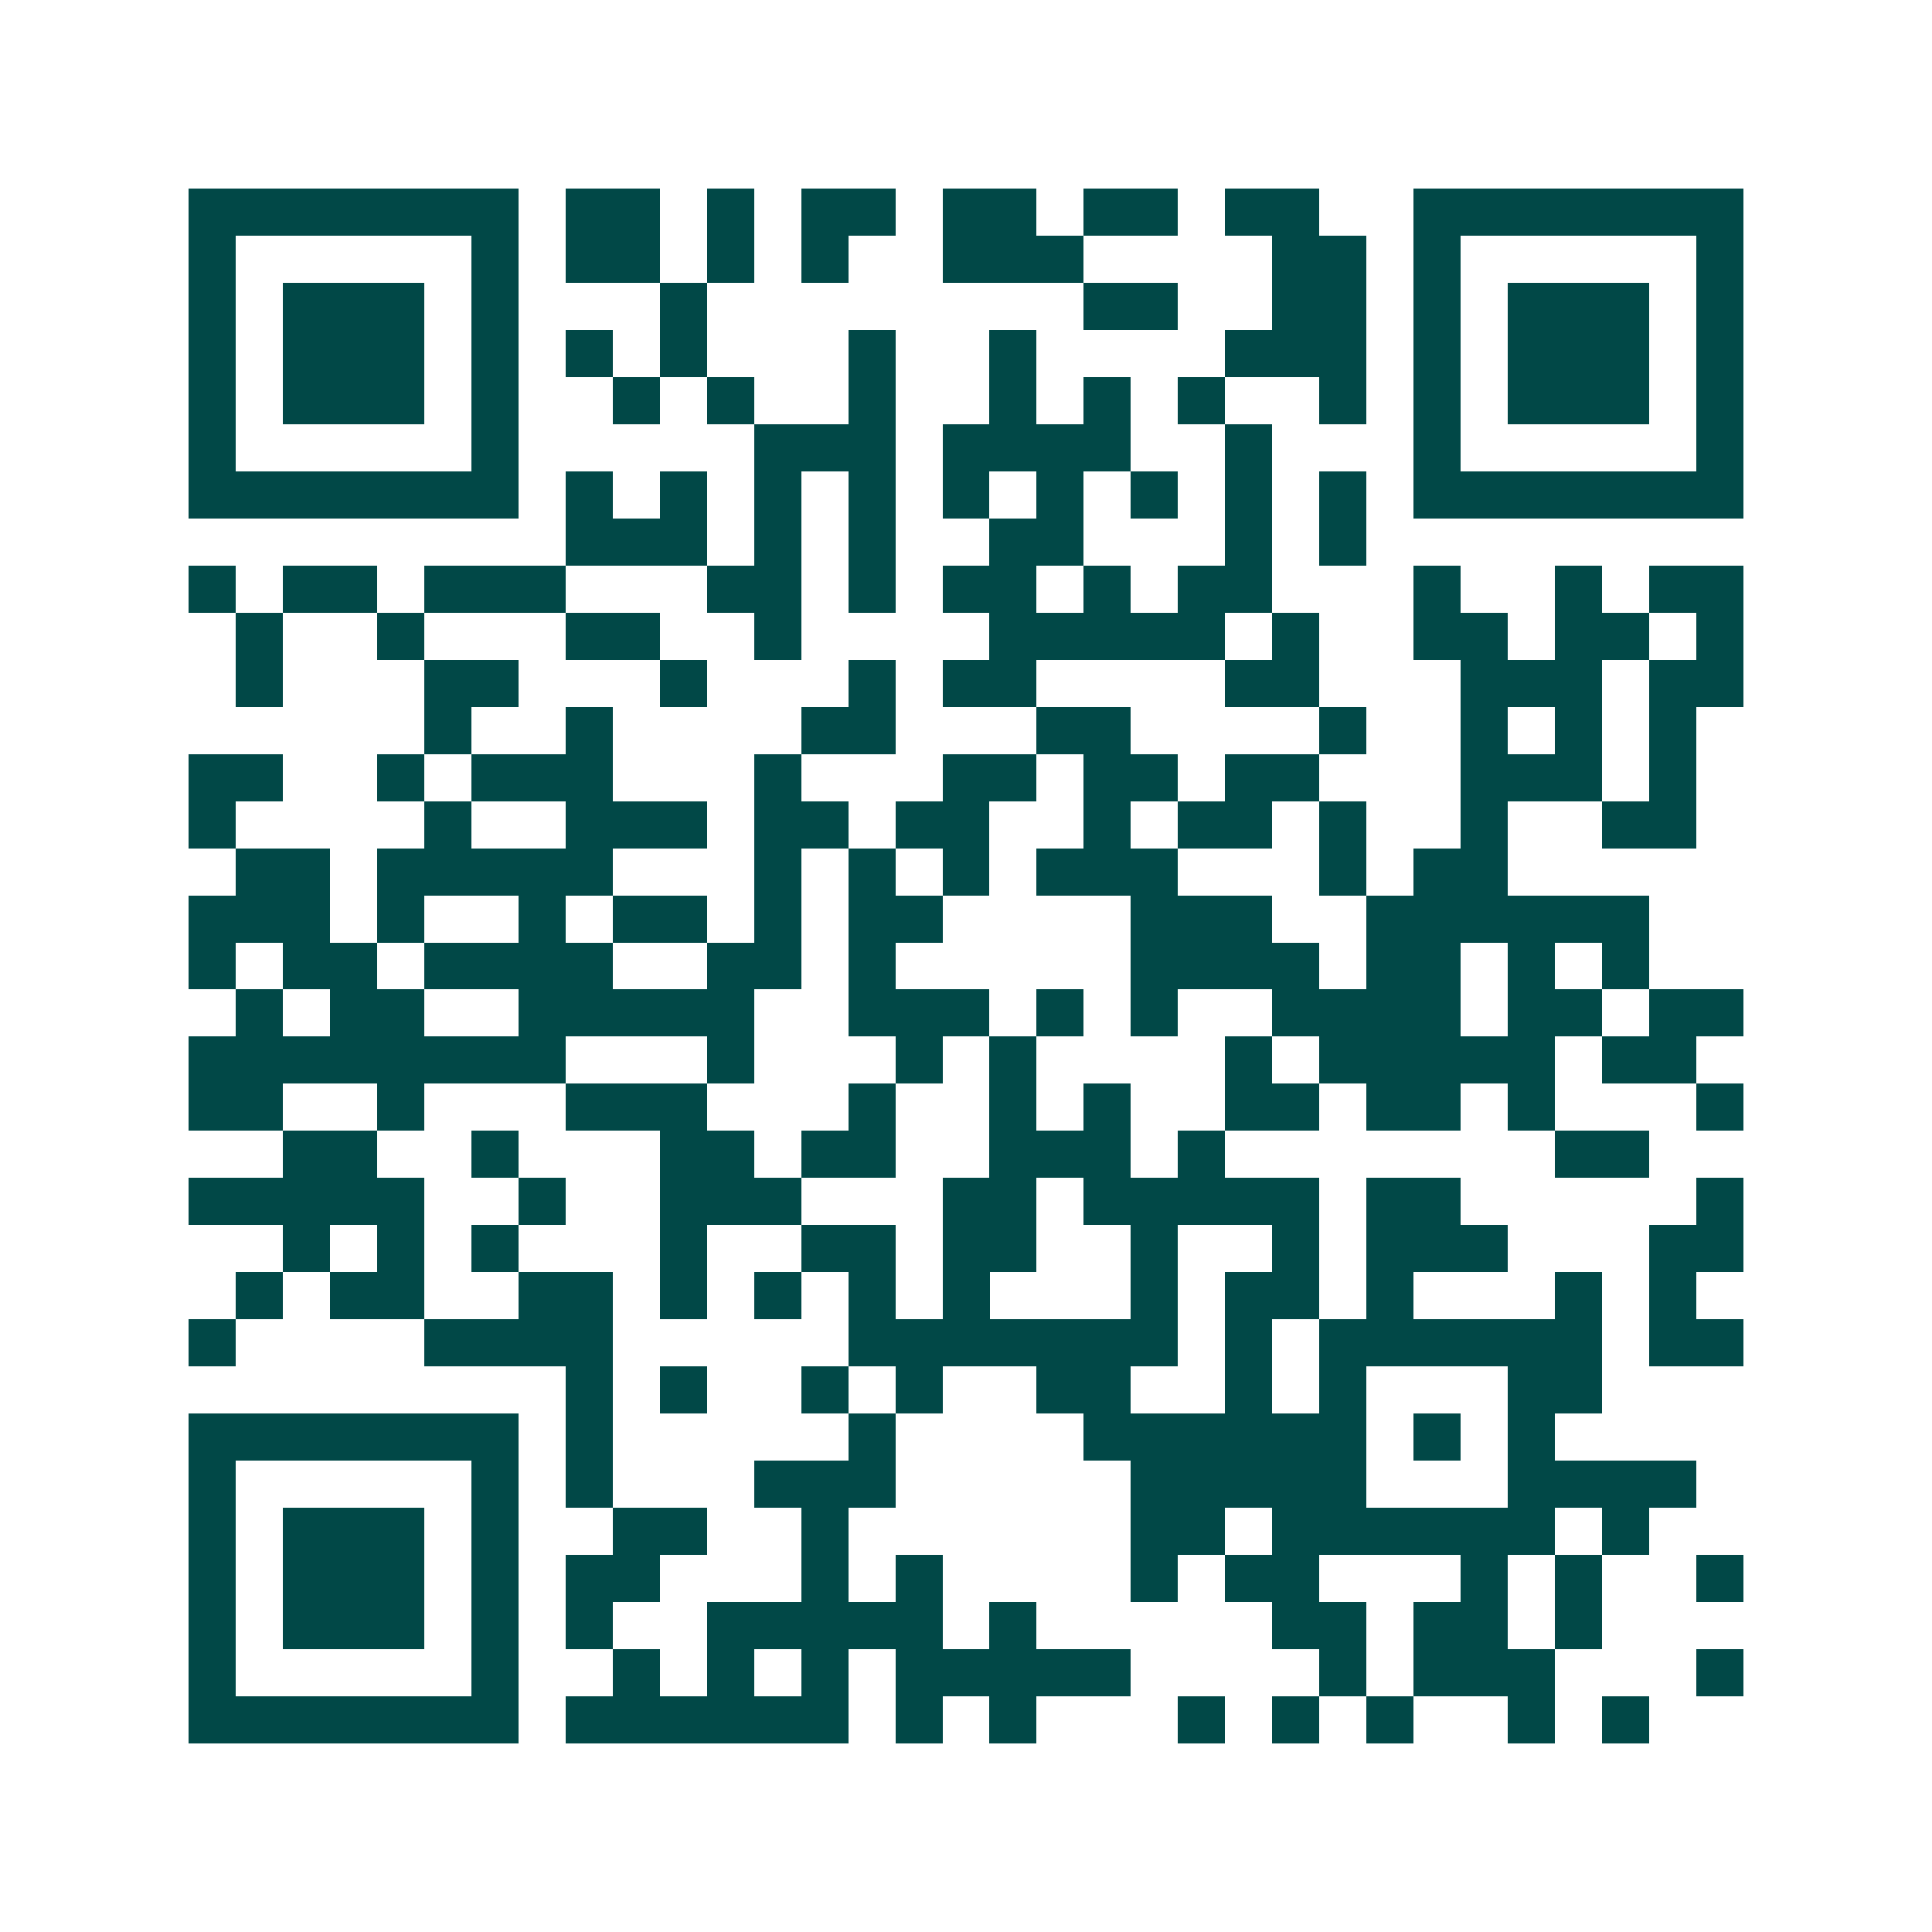 <svg xmlns="http://www.w3.org/2000/svg" width="200" height="200" viewBox="0 0 41 41" shape-rendering="crispEdges"><path fill="#ffffff" d="M0 0h41v41H0z"/><path stroke="#014847" d="M4 4.5h7m1 0h2m1 0h1m1 0h2m1 0h2m1 0h2m1 0h2m2 0h7M4 5.5h1m5 0h1m1 0h2m1 0h1m1 0h1m2 0h3m4 0h2m1 0h1m5 0h1M4 6.5h1m1 0h3m1 0h1m3 0h1m8 0h2m2 0h2m1 0h1m1 0h3m1 0h1M4 7.5h1m1 0h3m1 0h1m1 0h1m1 0h1m3 0h1m2 0h1m4 0h3m1 0h1m1 0h3m1 0h1M4 8.5h1m1 0h3m1 0h1m2 0h1m1 0h1m2 0h1m2 0h1m1 0h1m1 0h1m2 0h1m1 0h1m1 0h3m1 0h1M4 9.5h1m5 0h1m5 0h3m1 0h4m2 0h1m3 0h1m5 0h1M4 10.5h7m1 0h1m1 0h1m1 0h1m1 0h1m1 0h1m1 0h1m1 0h1m1 0h1m1 0h1m1 0h7M12 11.5h3m1 0h1m1 0h1m2 0h2m3 0h1m1 0h1M4 12.5h1m1 0h2m1 0h3m3 0h2m1 0h1m1 0h2m1 0h1m1 0h2m3 0h1m2 0h1m1 0h2M5 13.5h1m2 0h1m3 0h2m2 0h1m4 0h5m1 0h1m2 0h2m1 0h2m1 0h1M5 14.5h1m3 0h2m3 0h1m3 0h1m1 0h2m4 0h2m3 0h3m1 0h2M9 15.5h1m2 0h1m4 0h2m3 0h2m4 0h1m2 0h1m1 0h1m1 0h1M4 16.5h2m2 0h1m1 0h3m3 0h1m3 0h2m1 0h2m1 0h2m3 0h3m1 0h1M4 17.5h1m4 0h1m2 0h3m1 0h2m1 0h2m2 0h1m1 0h2m1 0h1m2 0h1m2 0h2M5 18.5h2m1 0h5m3 0h1m1 0h1m1 0h1m1 0h3m3 0h1m1 0h2M4 19.5h3m1 0h1m2 0h1m1 0h2m1 0h1m1 0h2m4 0h3m2 0h6M4 20.5h1m1 0h2m1 0h4m2 0h2m1 0h1m5 0h4m1 0h2m1 0h1m1 0h1M5 21.5h1m1 0h2m2 0h5m2 0h3m1 0h1m1 0h1m2 0h4m1 0h2m1 0h2M4 22.5h8m3 0h1m3 0h1m1 0h1m4 0h1m1 0h5m1 0h2M4 23.5h2m2 0h1m3 0h3m3 0h1m2 0h1m1 0h1m2 0h2m1 0h2m1 0h1m3 0h1M6 24.5h2m2 0h1m3 0h2m1 0h2m2 0h3m1 0h1m7 0h2M4 25.5h5m2 0h1m2 0h3m3 0h2m1 0h5m1 0h2m5 0h1M6 26.5h1m1 0h1m1 0h1m3 0h1m2 0h2m1 0h2m2 0h1m2 0h1m1 0h3m3 0h2M5 27.5h1m1 0h2m2 0h2m1 0h1m1 0h1m1 0h1m1 0h1m3 0h1m1 0h2m1 0h1m3 0h1m1 0h1M4 28.5h1m4 0h4m5 0h7m1 0h1m1 0h6m1 0h2M12 29.5h1m1 0h1m2 0h1m1 0h1m2 0h2m2 0h1m1 0h1m3 0h2M4 30.5h7m1 0h1m5 0h1m4 0h6m1 0h1m1 0h1M4 31.5h1m5 0h1m1 0h1m3 0h3m5 0h5m3 0h4M4 32.5h1m1 0h3m1 0h1m2 0h2m2 0h1m6 0h2m1 0h6m1 0h1M4 33.5h1m1 0h3m1 0h1m1 0h2m3 0h1m1 0h1m4 0h1m1 0h2m3 0h1m1 0h1m2 0h1M4 34.5h1m1 0h3m1 0h1m1 0h1m2 0h5m1 0h1m5 0h2m1 0h2m1 0h1M4 35.5h1m5 0h1m2 0h1m1 0h1m1 0h1m1 0h5m4 0h1m1 0h3m3 0h1M4 36.5h7m1 0h6m1 0h1m1 0h1m3 0h1m1 0h1m1 0h1m2 0h1m1 0h1"/></svg>
